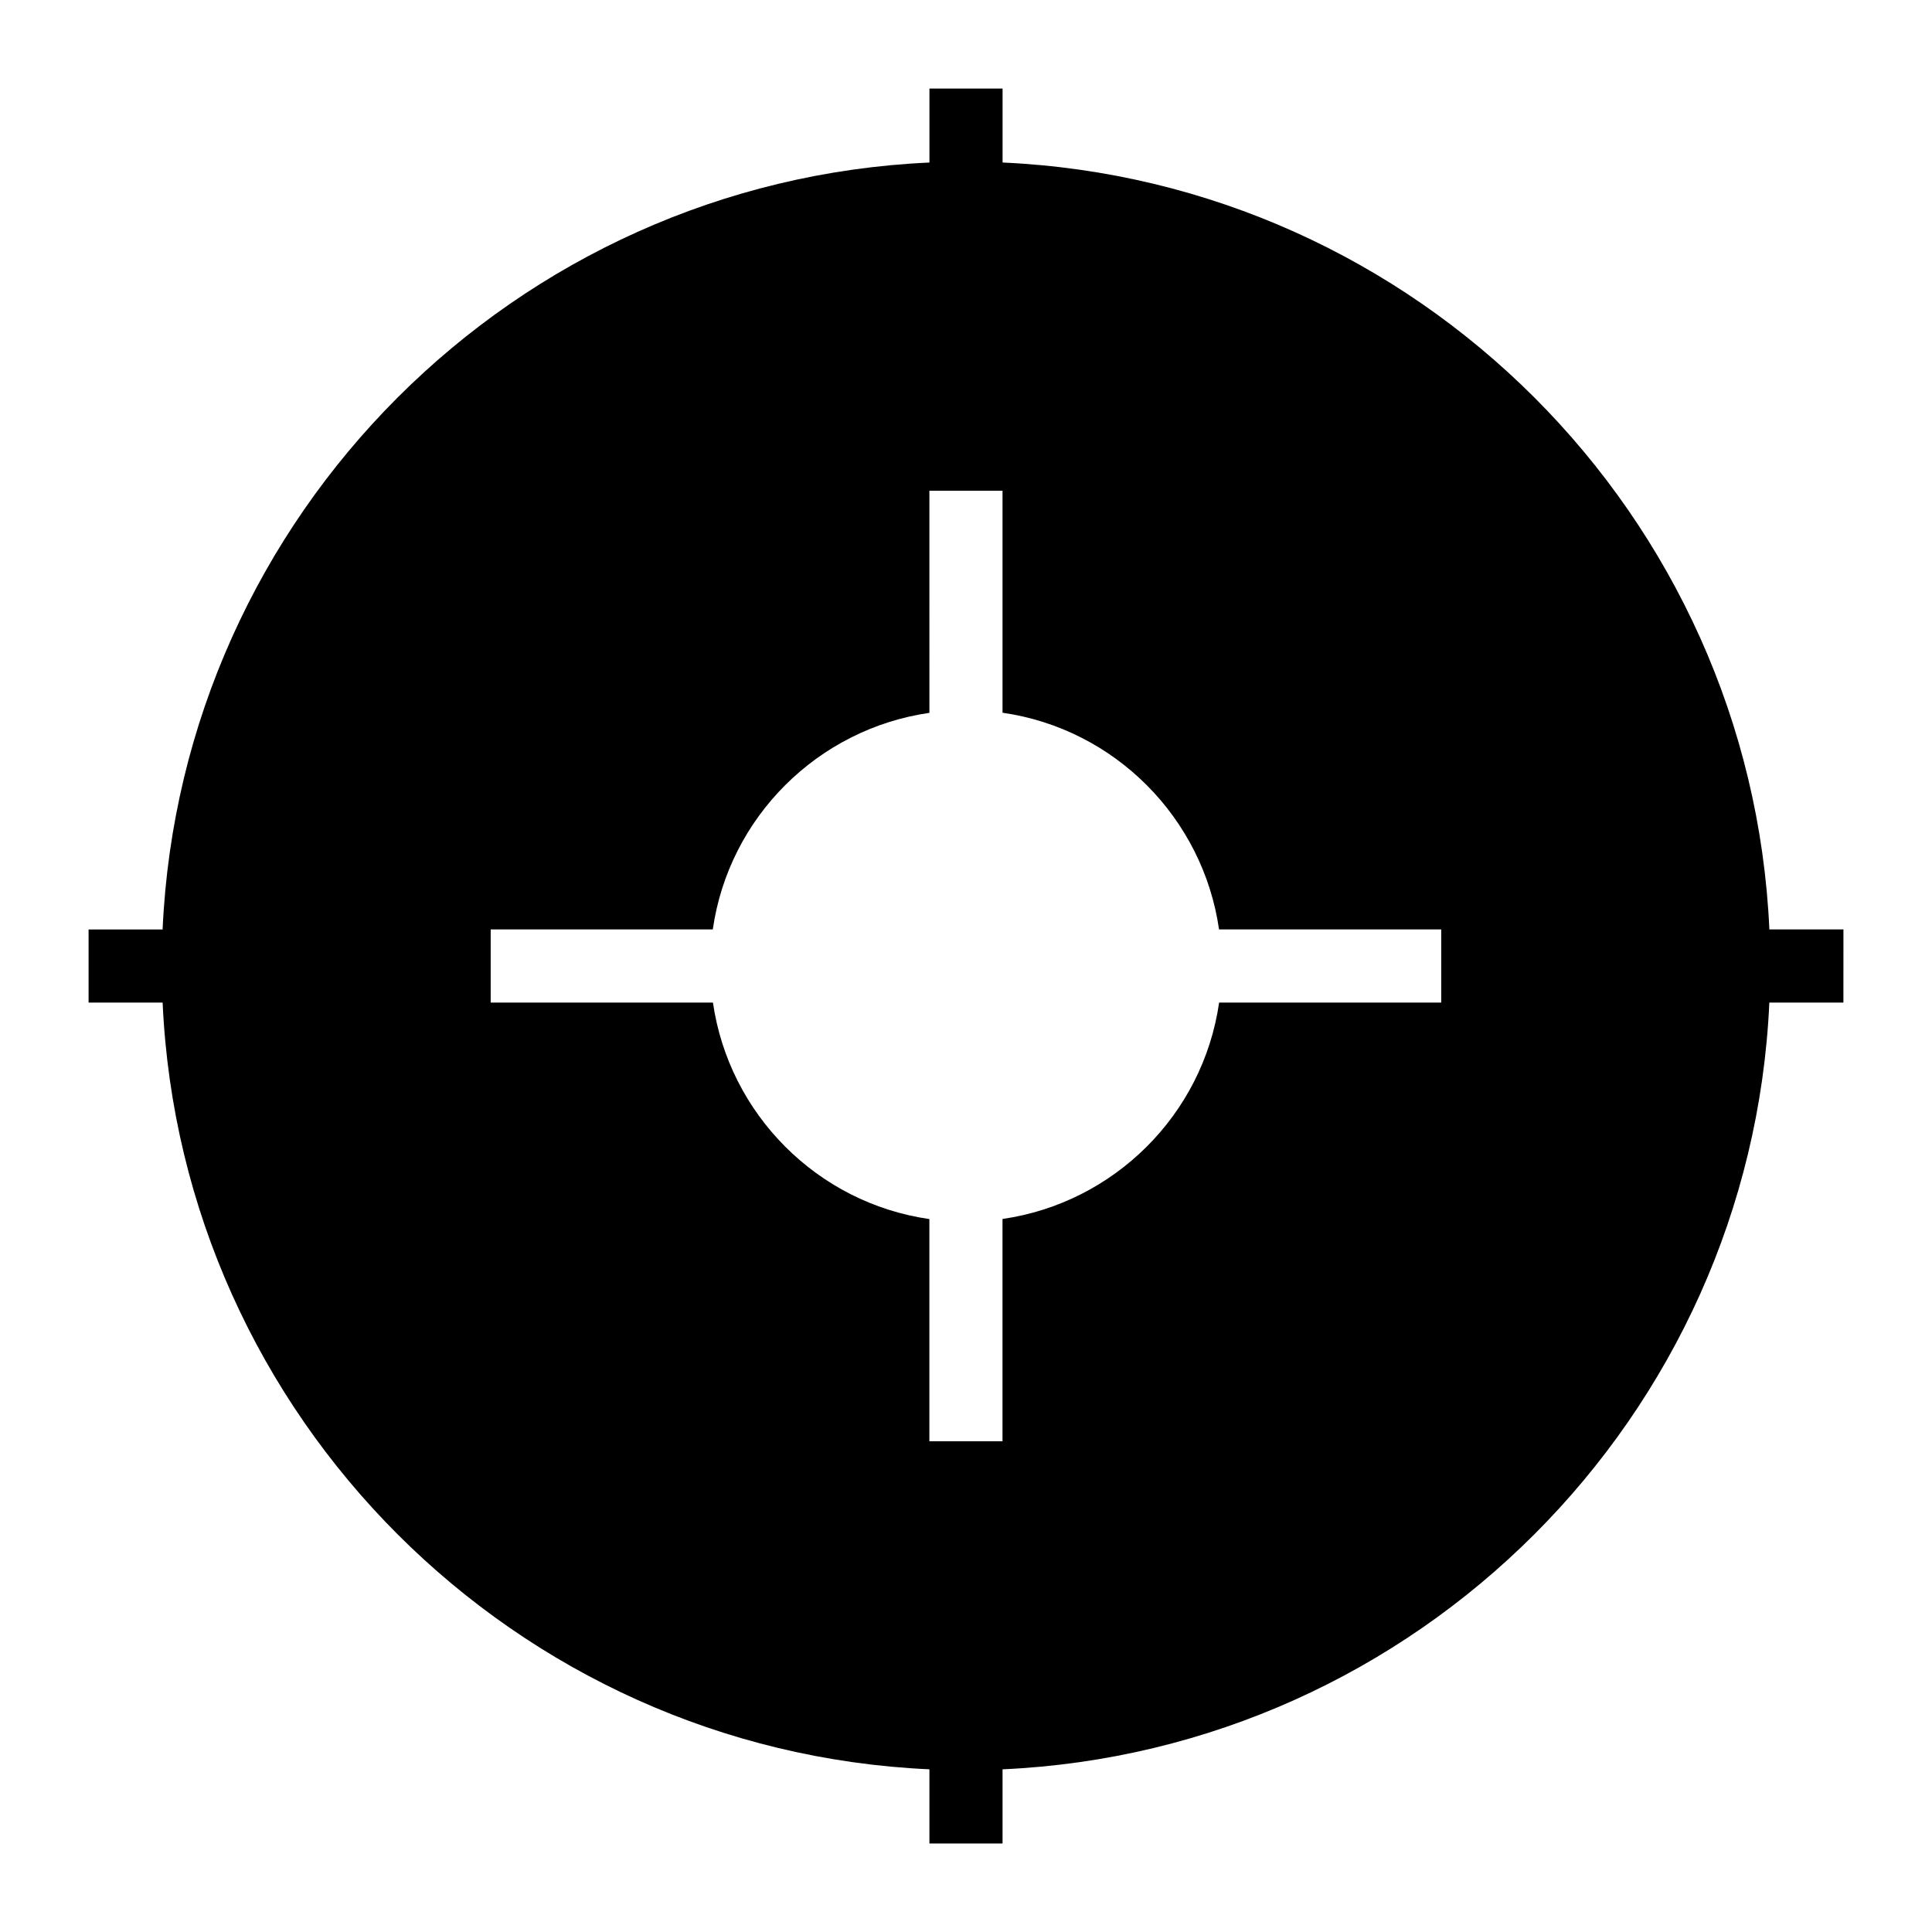 <?xml version="1.0" encoding="UTF-8"?>
<!-- Uploaded to: ICON Repo, www.iconrepo.com, Generator: ICON Repo Mixer Tools -->
<svg fill="#000000" width="800px" height="800px" version="1.1" viewBox="144 144 512 512" xmlns="http://www.w3.org/2000/svg">
 <path d="m632.53 390.31h-19.629c-4.93-109.84-93.379-198.3-203.21-203.24v-19.594h-19.379v19.598c-109.84 4.938-198.29 93.398-203.22 203.24h-19.617v19.379h19.621c4.953 109.82 93.395 198.25 203.21 203.19v19.652h19.379v-19.648c109.82-4.945 198.25-93.379 203.21-203.19h19.629zm-106.59 19.379h-58.859c-4.293 29.789-27.914 53.098-57.406 57.348v58.914h-19.379v-58.883c-29.785-4.285-53.098-27.895-57.359-57.379h-58.898v-19.379h58.859c4.273-29.812 27.898-53.145 57.406-57.398l-0.004-58.863h19.379v58.832c29.809 4.281 53.137 27.918 57.379 57.43h58.883z"/>
</svg>